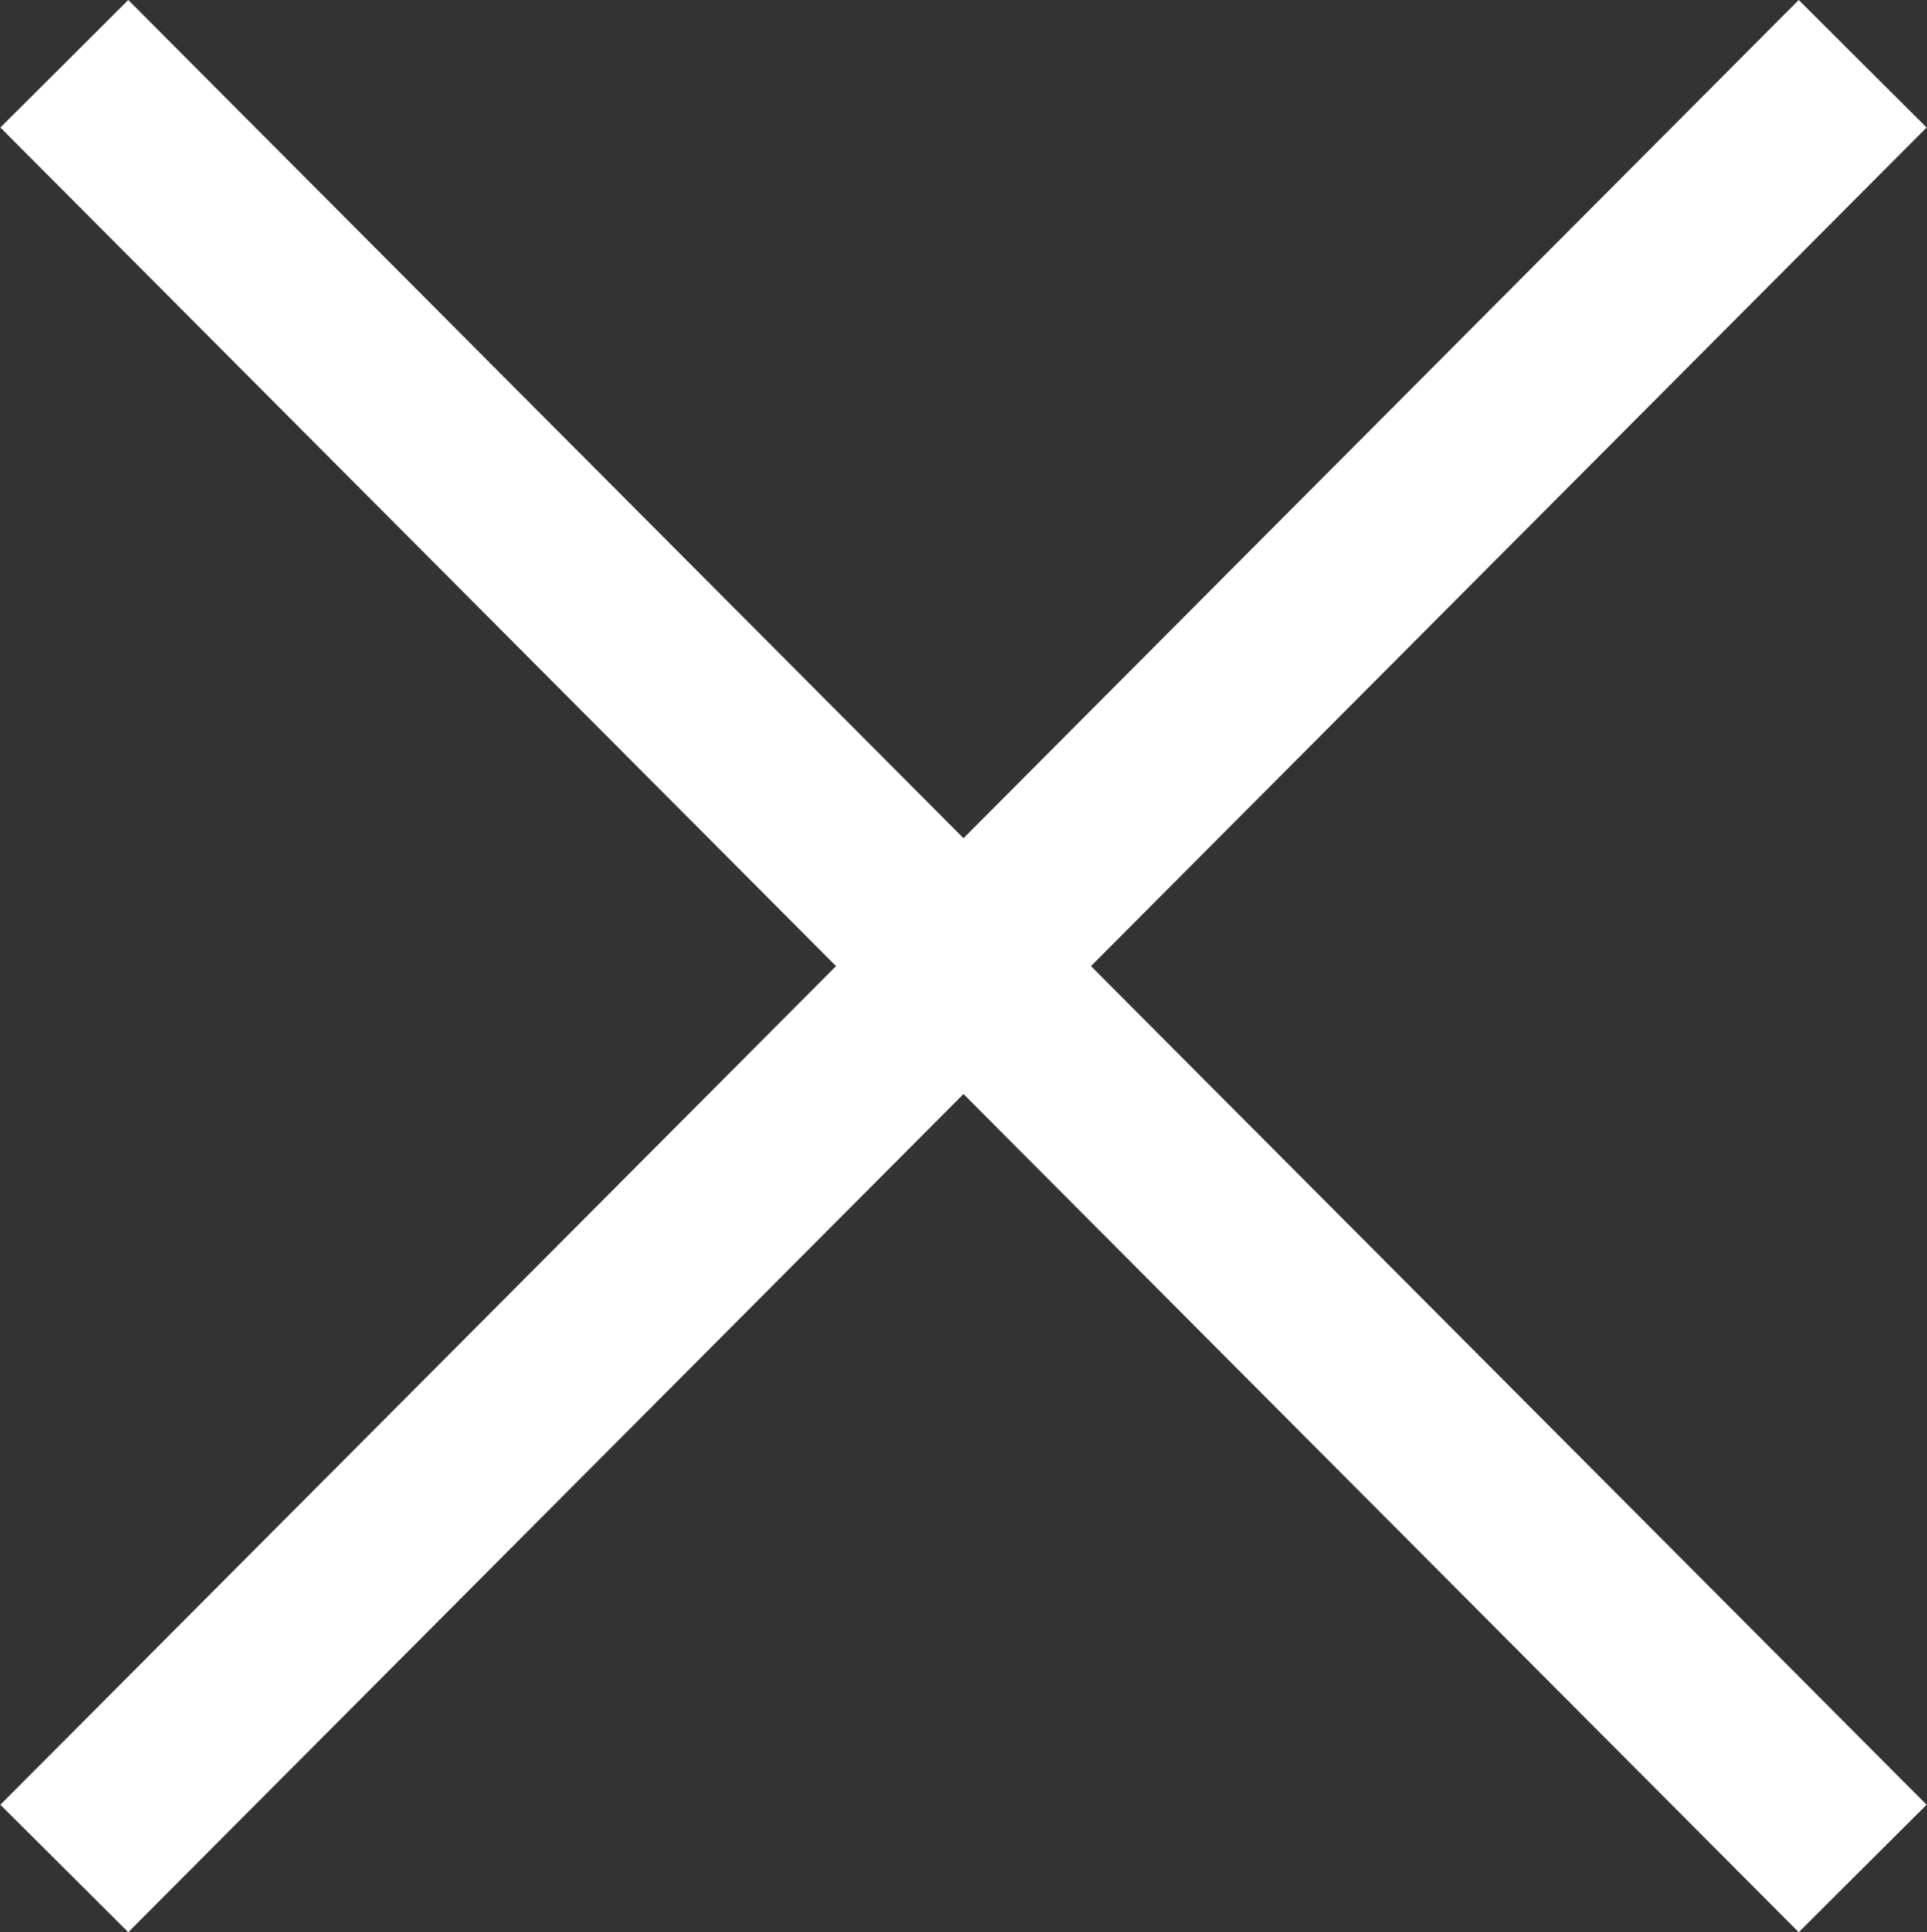 <?xml version="1.0" encoding="UTF-8"?> <svg xmlns="http://www.w3.org/2000/svg" width="798" height="800" viewBox="0 0 798 800" fill="none"><rect x="0" y="0" width="798" height="800" fill="#333333" stroke="none"/><path d="M744.88 0L399 347.043L53.121 0L0.156 52.795L346.215 400.007L0.156 747.229L53.121 800L399 452.968L744.88 800L797.844 747.229L451.786 400.007L797.844 52.795L744.88 0Z" fill="white"></path></svg> 